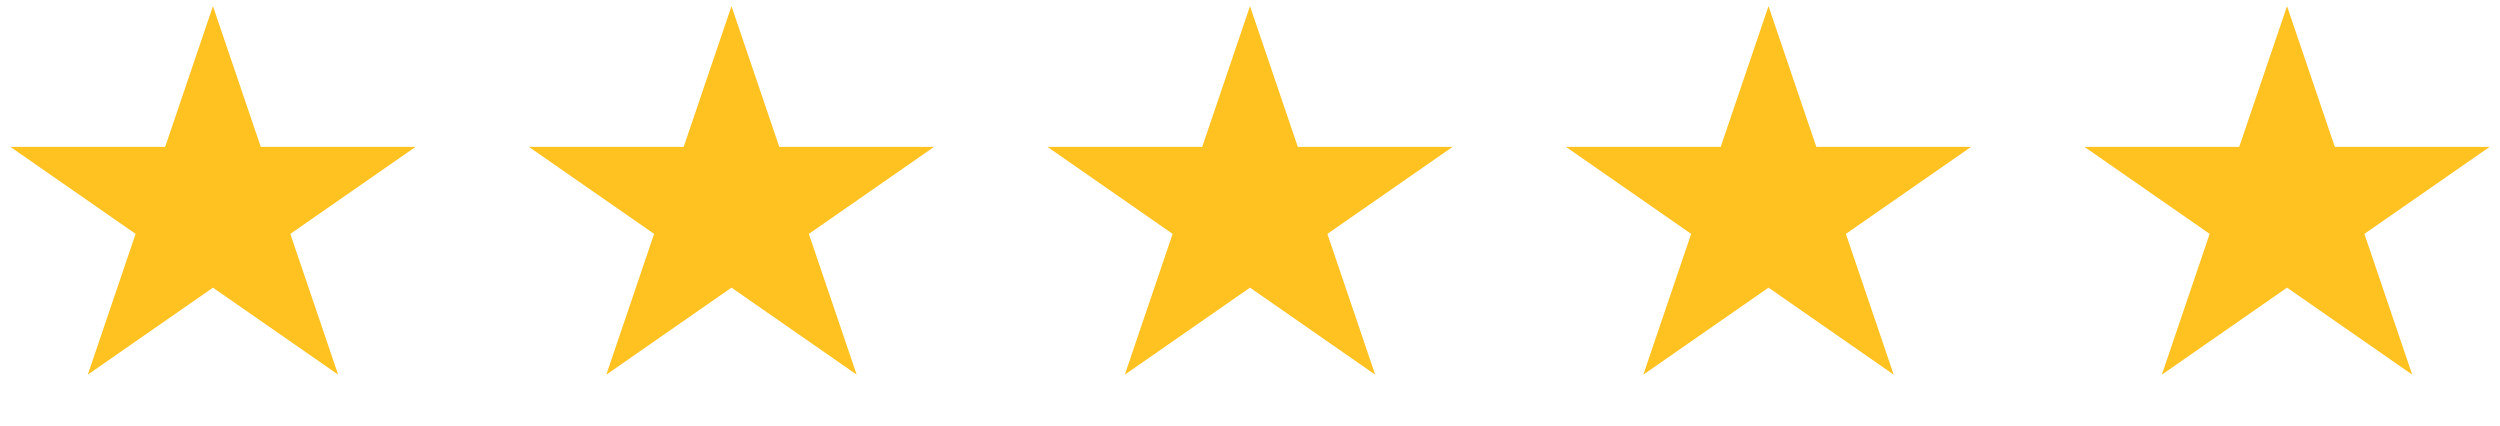 <svg width="141" height="24" viewBox="0 0 141 24" fill="none" xmlns="http://www.w3.org/2000/svg">
<path d="M12.011 0.346L14.708 8.285H23.434L16.374 13.191L19.071 21.13L12.011 16.224L4.951 21.13L7.648 13.191L0.588 8.285H9.314L12.011 0.346Z" fill="#FFC220"/>
<path d="M70.5 0.346L73.197 8.285H81.924L74.864 13.191L77.56 21.13L70.5 16.223L63.44 21.13L66.137 13.191L59.077 8.285H67.804L70.5 0.346Z" fill="#FFC220"/>
<path d="M41.256 0.346L43.952 8.285H52.679L45.619 13.191L48.316 21.13L41.256 16.223L34.196 21.13L36.892 13.191L29.832 8.285H38.559L41.256 0.346Z" fill="#FFC220"/>
<path d="M99.744 0.346L102.441 8.285H111.167L104.107 13.191L106.804 21.13L99.744 16.223L92.684 21.13L95.381 13.191L88.321 8.285H97.047L99.744 0.346Z" fill="#FFC220"/>
<path d="M128.989 0.346L131.685 8.285H140.412L133.352 13.191L136.049 21.13L128.989 16.223L121.929 21.13L124.625 13.191L117.565 8.285H126.292L128.989 0.346Z" fill="#FFC220"/>
</svg>
